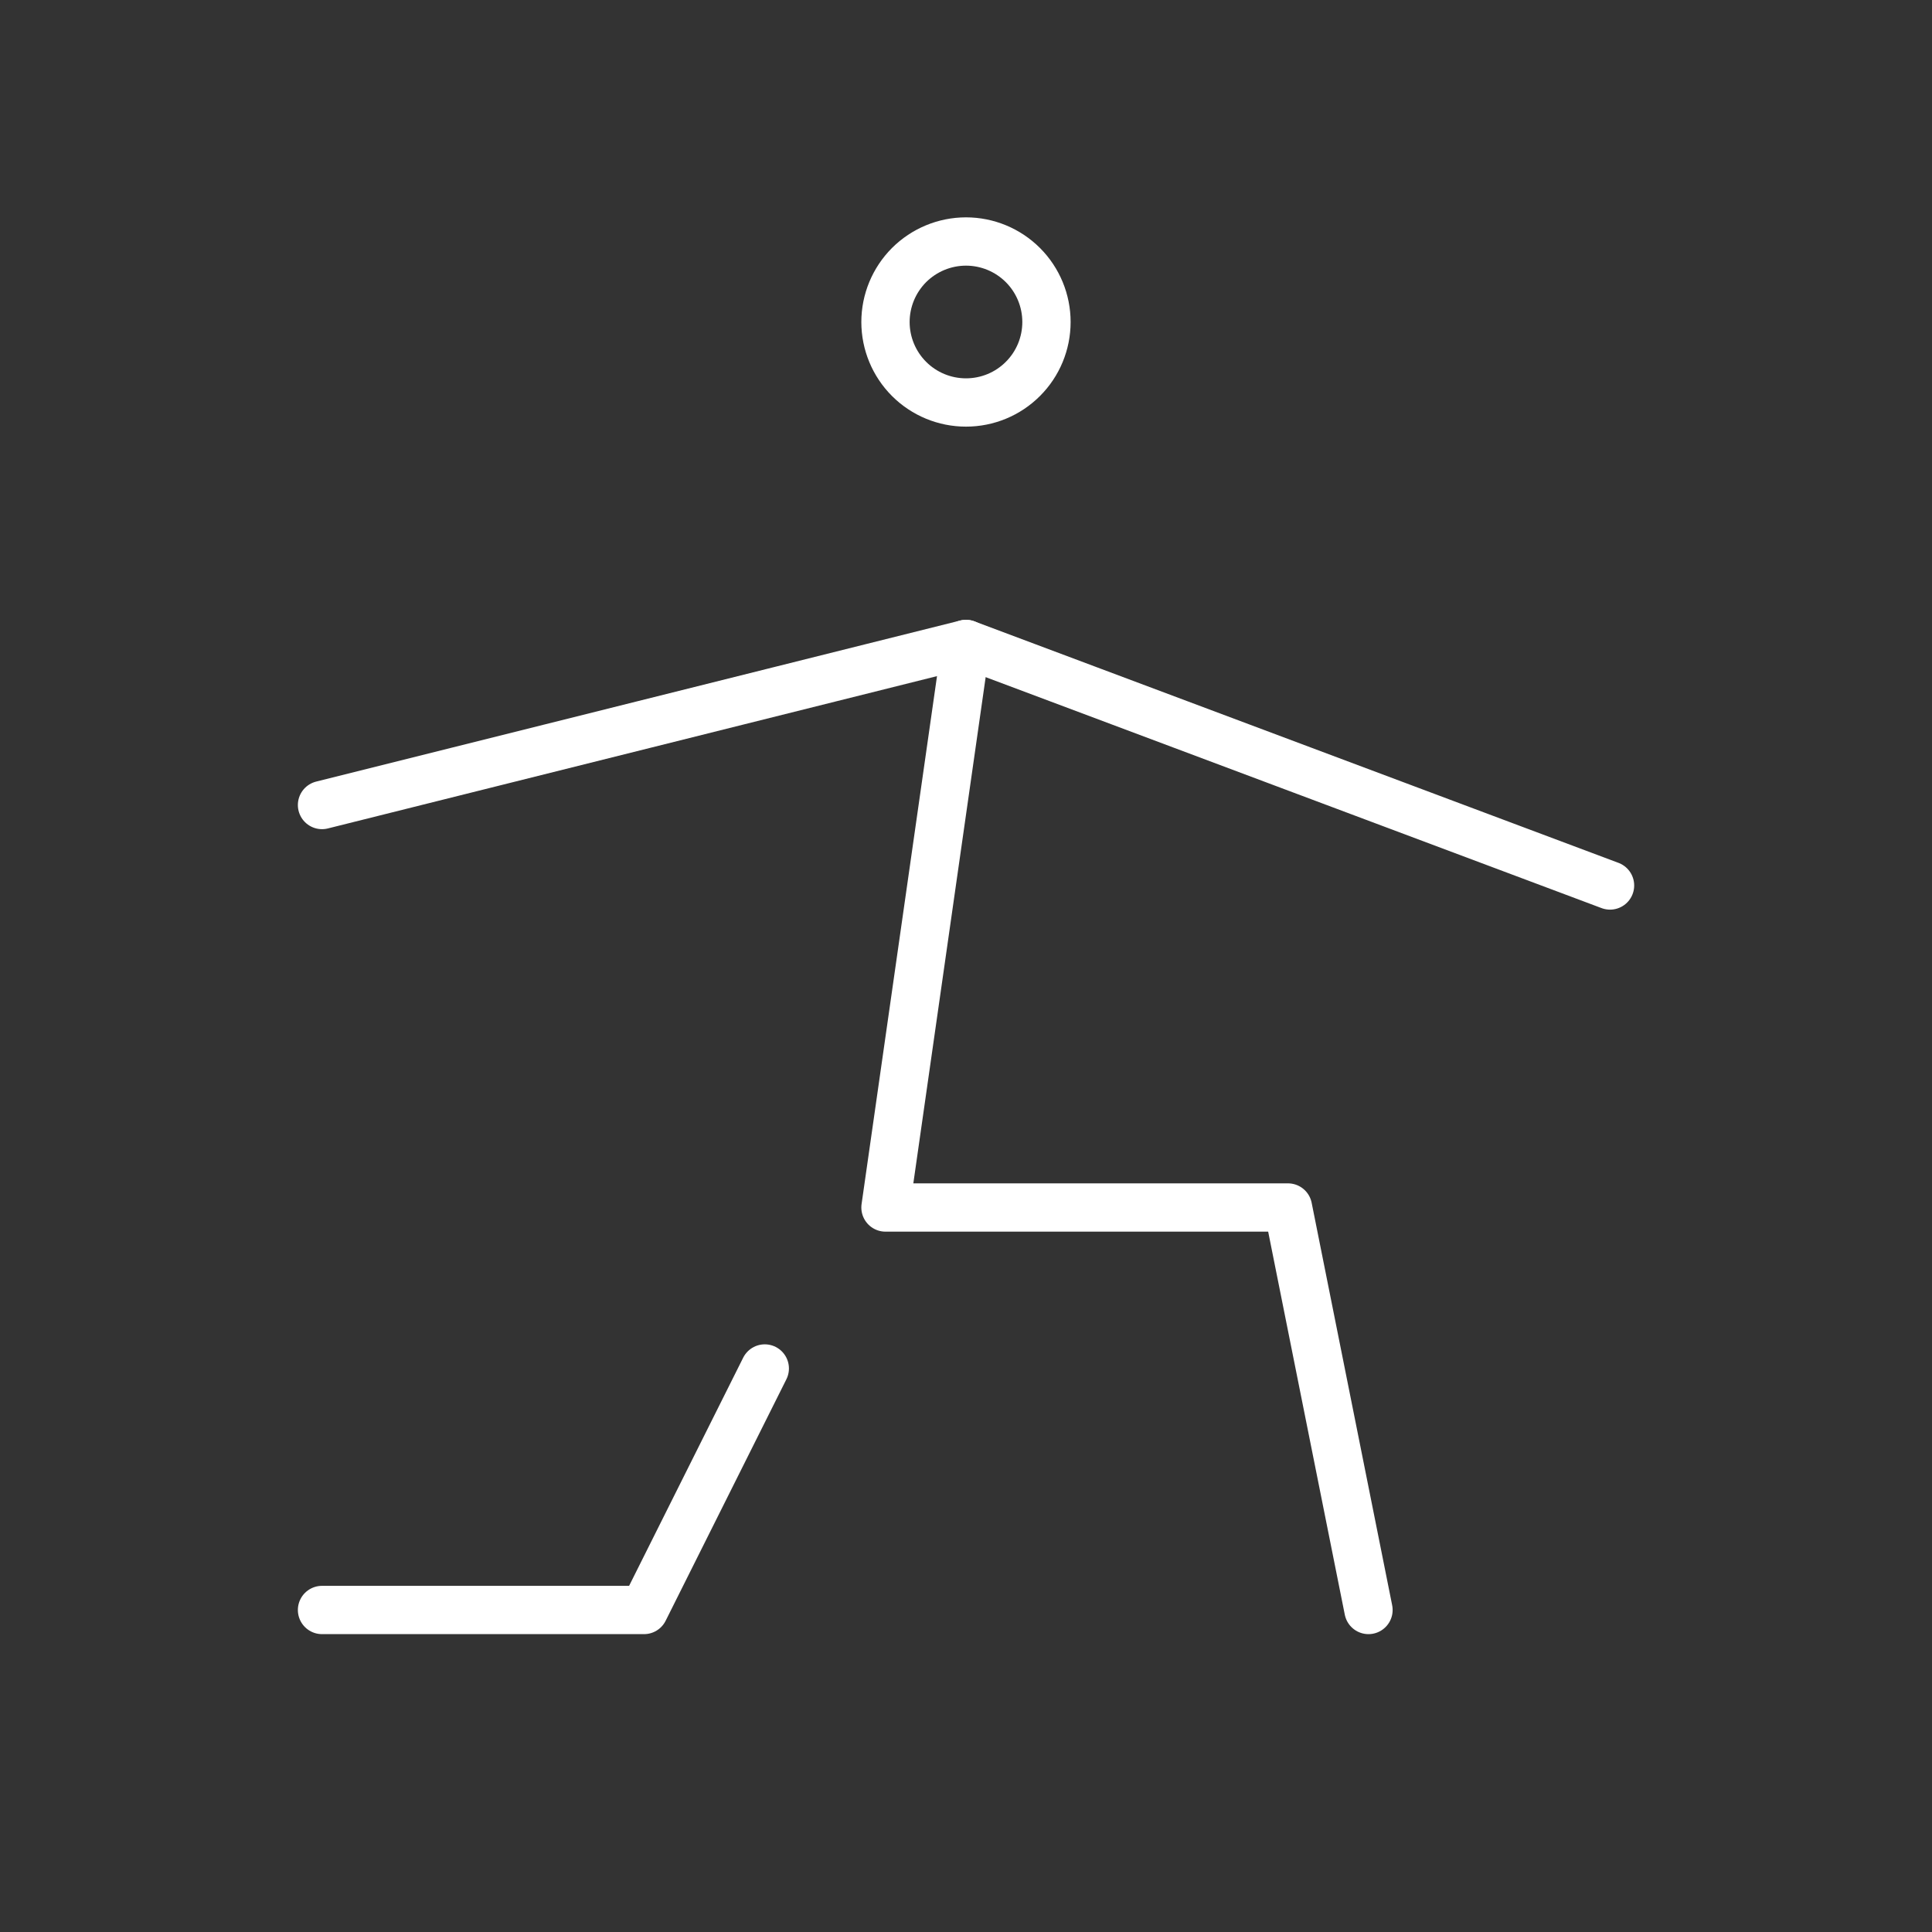 <?xml version="1.0" encoding="UTF-8"?>
<svg xmlns="http://www.w3.org/2000/svg" width="40" height="40" viewBox="0 0 40 40" fill="none">
  <rect x="0" y="0" width="40" height="40" fill="#333333" stroke="none"/>
  <g id="tabler-icon-yoga">
    <path id="Vector" d="M18.333 6.667C18.333 7.109 18.509 7.533 18.821 7.845C19.134 8.158 19.558 8.333 20 8.333C20.442 8.333 20.866 8.158 21.178 7.845C21.491 7.533 21.666 7.109 21.666 6.667C21.666 6.225 21.491 5.801 21.178 5.488C20.866 5.176 20.442 5 20 5C19.558 5 19.134 5.176 18.821 5.488C18.509 5.801 18.333 6.225 18.333 6.667Z" stroke="white" stroke-linecap="round" stroke-linejoin="round"></path>
    <path id="Vector_2" d="M6.667 33.333H13.334L15.834 28.333" stroke="white" stroke-linecap="round" stroke-linejoin="round"></path>
    <path id="Vector_3" d="M28.333 33.333L26.666 25H18.333L20 13.333" stroke="white" stroke-linecap="round" stroke-linejoin="round"></path>
    <path id="Vector_4" d="M6.667 16.667L13.334 15L20 13.333L26.667 15.833L33.334 18.333" stroke="white" stroke-linecap="round" stroke-linejoin="round"></path>
  </g>
</svg>
